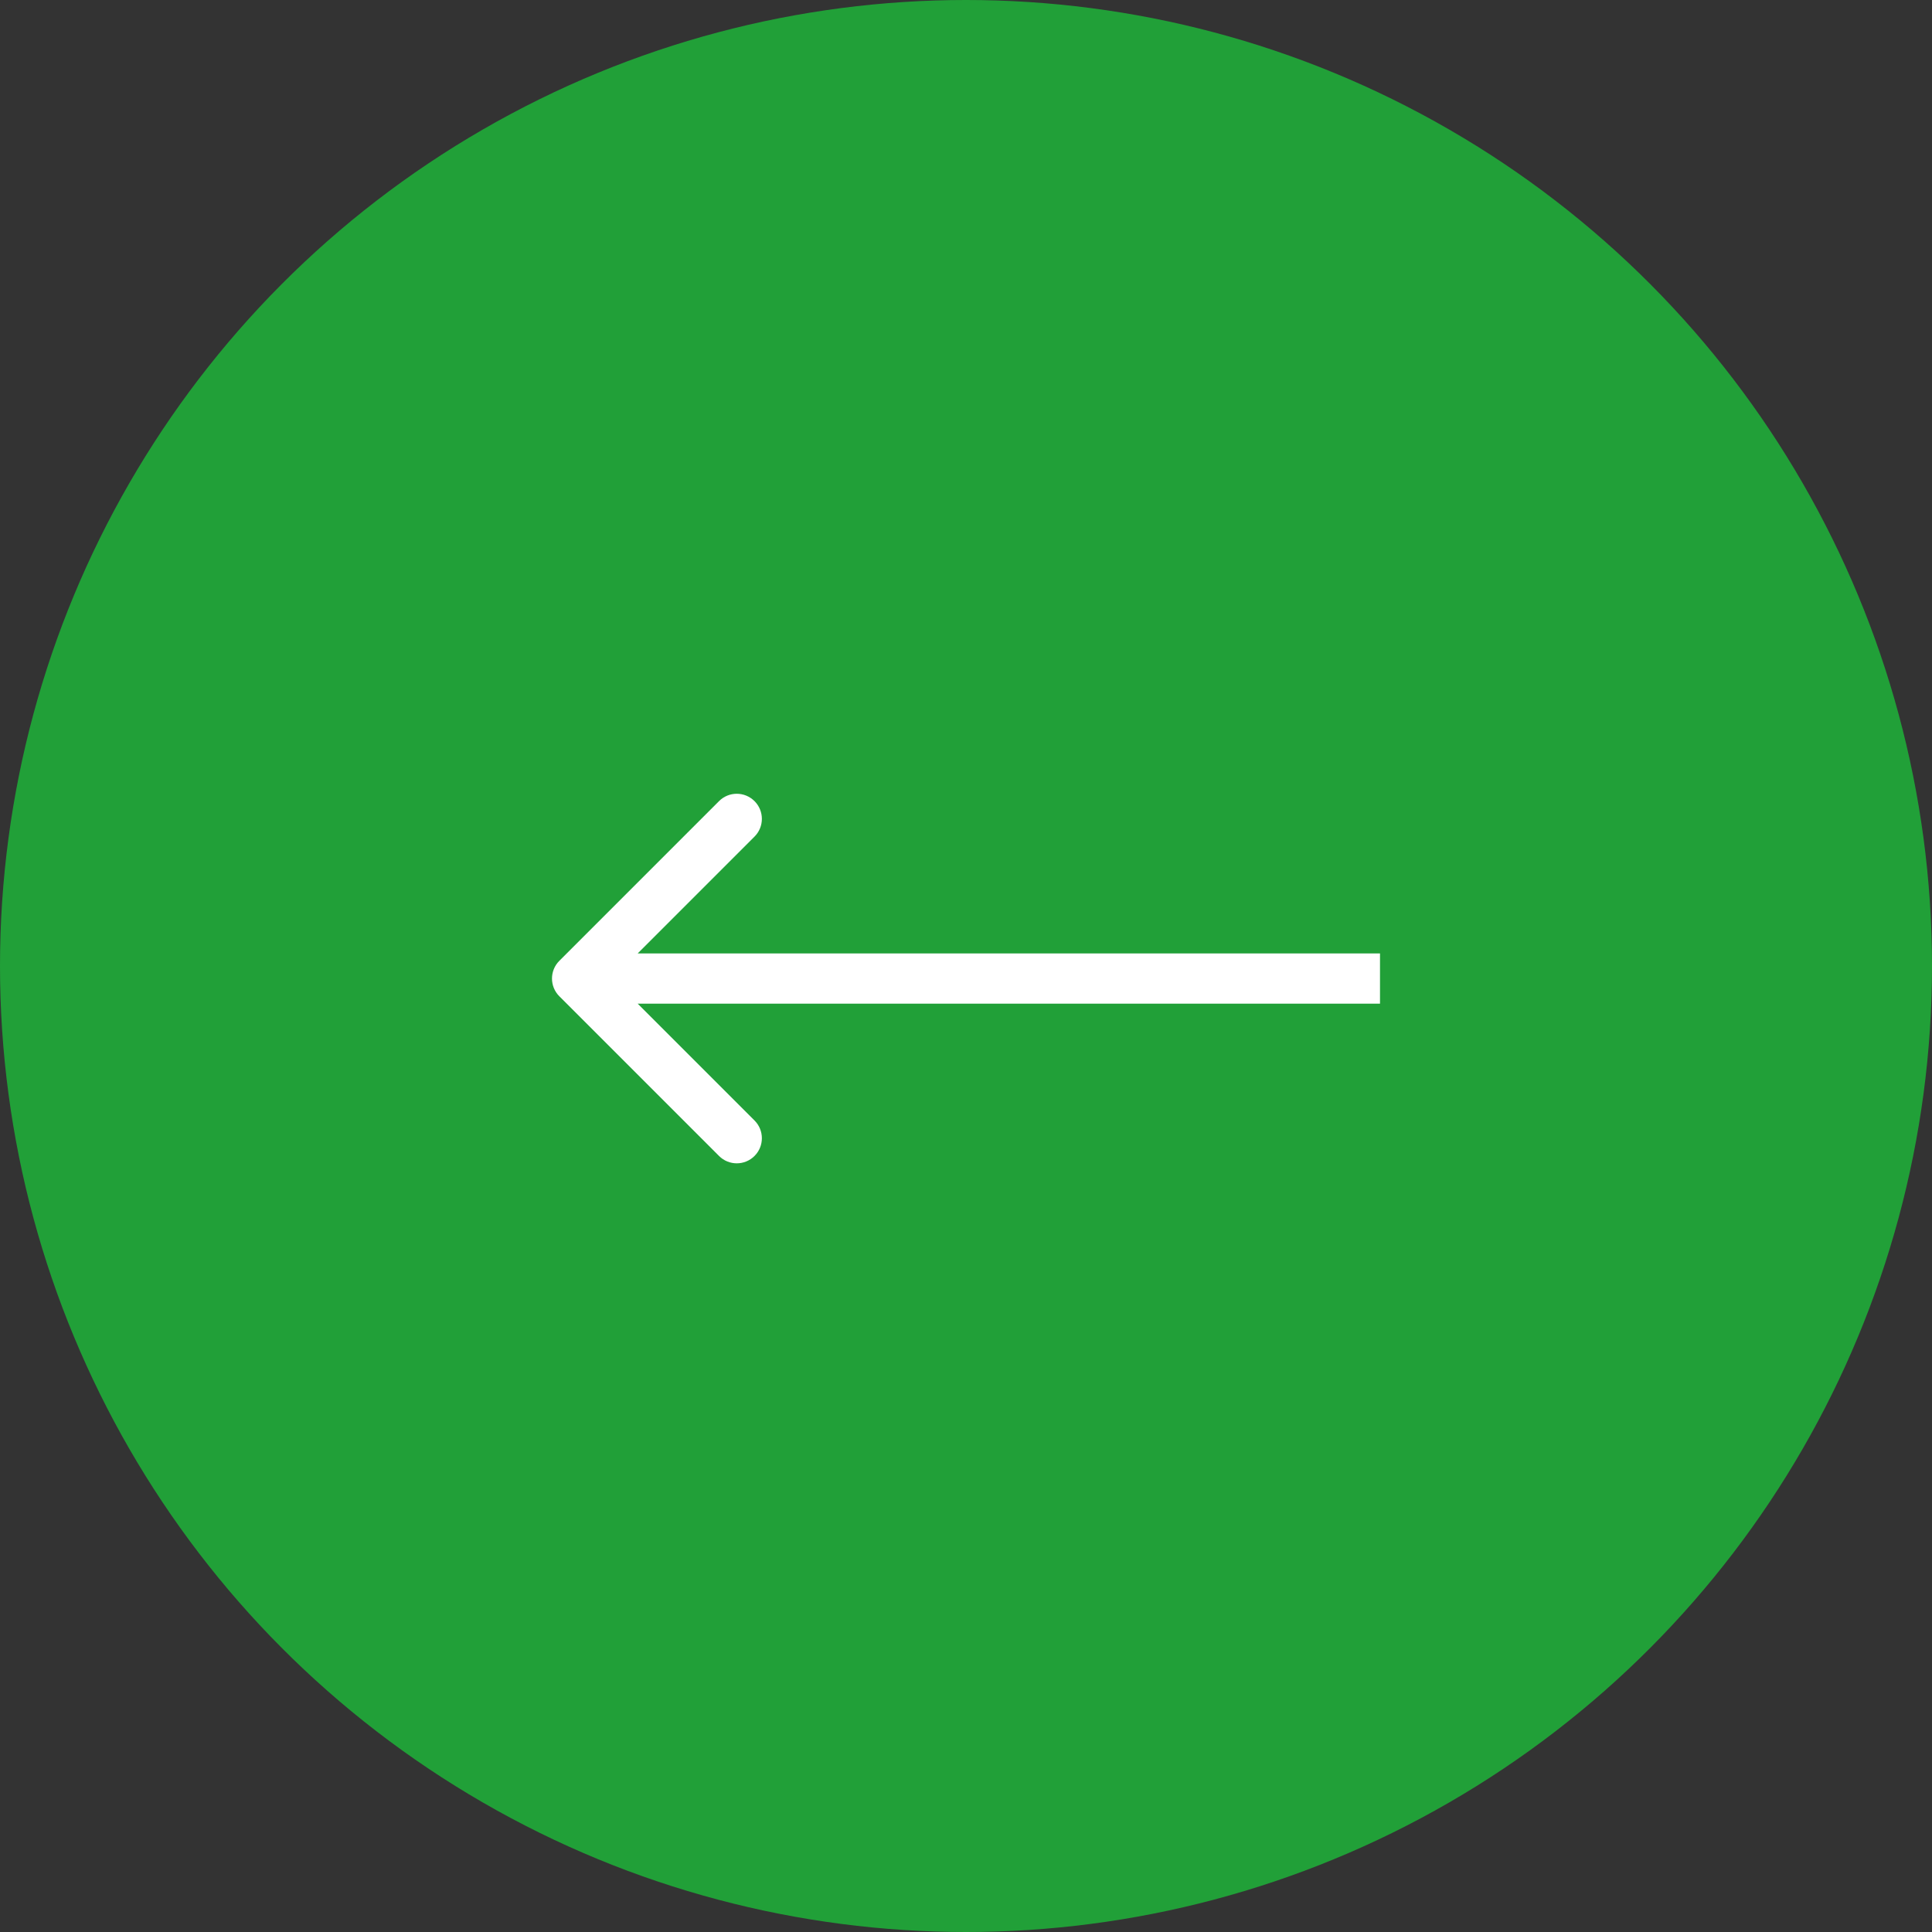<?xml version="1.0" encoding="UTF-8"?> <svg xmlns="http://www.w3.org/2000/svg" width="77" height="77" viewBox="0 0 77 77" fill="none"><rect x="0" y="0" width="77" height="77" fill="#333333" stroke="none"/><g clip-path="url(#clip0_340_4035)"><circle cx="38.5" cy="38.5" r="38.5" fill="#21A038"></circle><path d="M22.293 38.293C21.902 38.683 21.902 39.317 22.293 39.707L28.657 46.071C29.047 46.462 29.68 46.462 30.071 46.071C30.462 45.681 30.462 45.047 30.071 44.657L24.414 39L30.071 33.343C30.462 32.953 30.462 32.319 30.071 31.929C29.68 31.538 29.047 31.538 28.657 31.929L22.293 38.293ZM55 39V38L23 38V39V40L55 40V39Z" fill="white"></path></g><defs><clipPath id="clip0_340_4035"><rect width="77" height="77" fill="white"></rect></clipPath></defs></svg> 